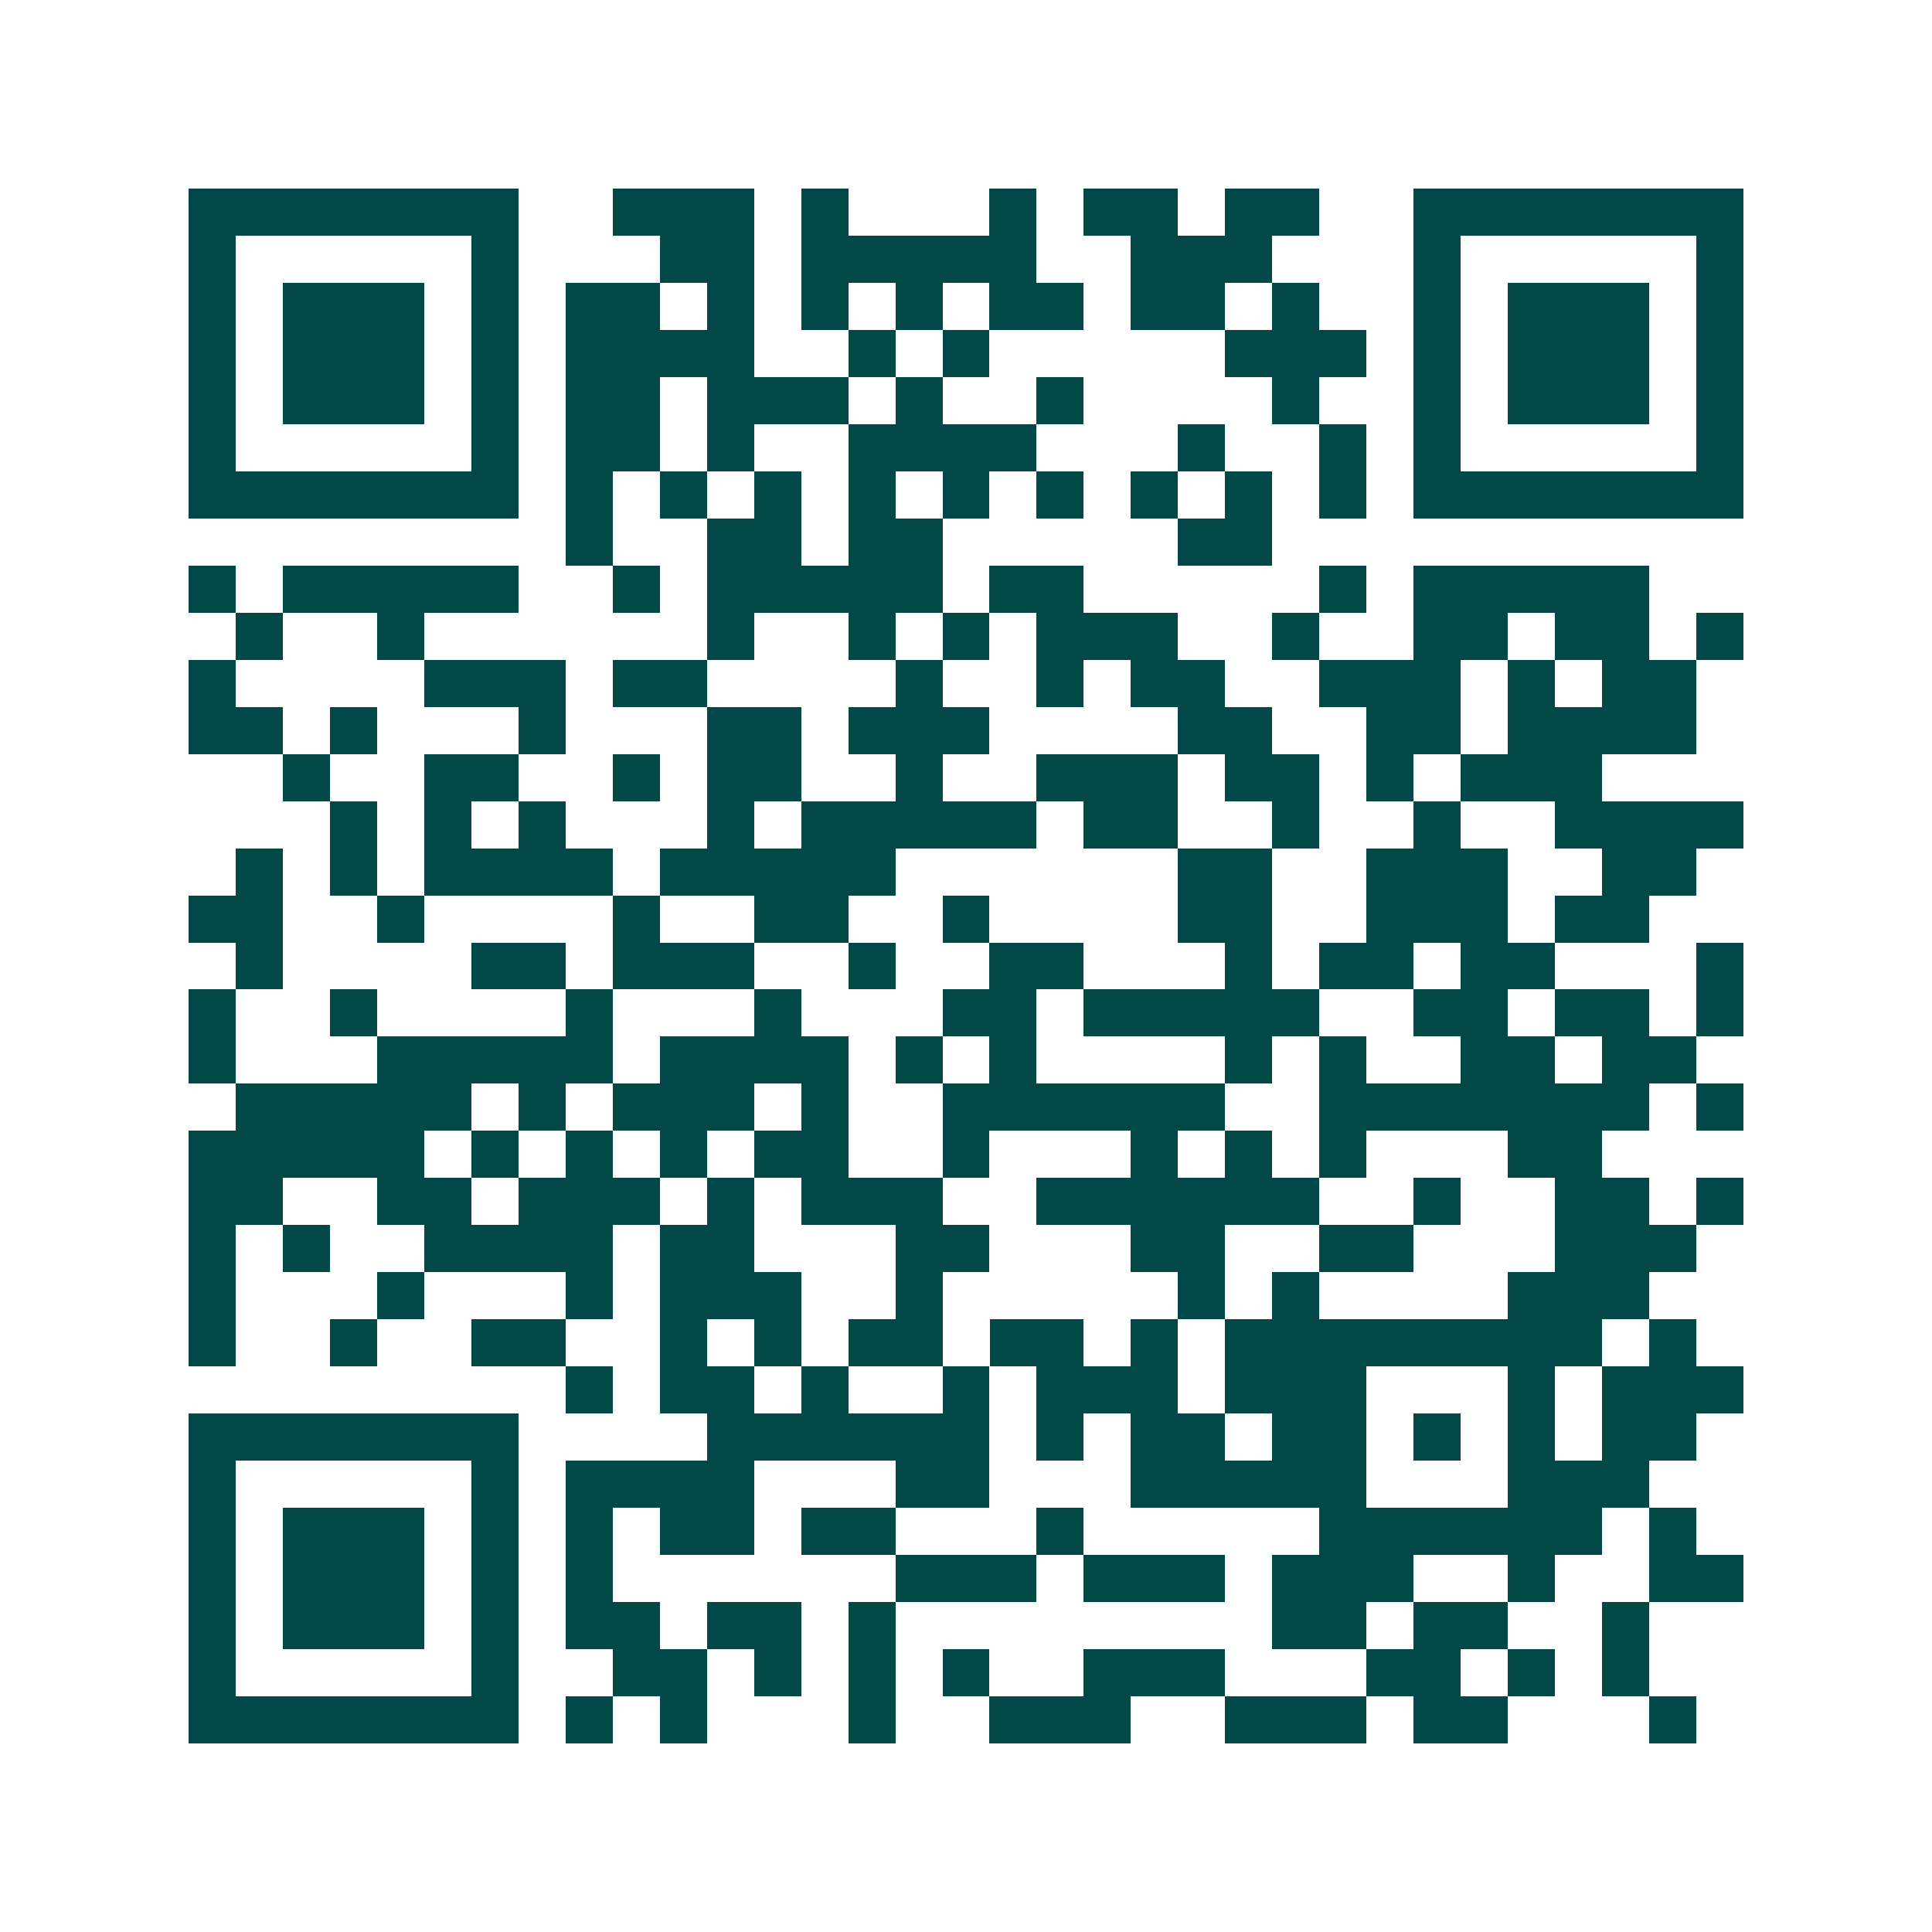 <svg xmlns="http://www.w3.org/2000/svg" width="200" height="200" viewBox="0 0 41 41" shape-rendering="crispEdges"><path fill="#ffffff" d="M0 0h41v41H0z"/><path stroke="#014847" d="M4 4.5h7m2 0h3m1 0h1m3 0h1m1 0h2m1 0h2m2 0h7M4 5.5h1m5 0h1m3 0h2m1 0h5m2 0h3m3 0h1m5 0h1M4 6.5h1m1 0h3m1 0h1m1 0h2m1 0h1m1 0h1m1 0h1m1 0h2m1 0h2m1 0h1m2 0h1m1 0h3m1 0h1M4 7.5h1m1 0h3m1 0h1m1 0h4m2 0h1m1 0h1m5 0h3m1 0h1m1 0h3m1 0h1M4 8.5h1m1 0h3m1 0h1m1 0h2m1 0h3m1 0h1m2 0h1m4 0h1m2 0h1m1 0h3m1 0h1M4 9.5h1m5 0h1m1 0h2m1 0h1m2 0h4m3 0h1m2 0h1m1 0h1m5 0h1M4 10.5h7m1 0h1m1 0h1m1 0h1m1 0h1m1 0h1m1 0h1m1 0h1m1 0h1m1 0h1m1 0h7M12 11.5h1m2 0h2m1 0h2m5 0h2M4 12.5h1m1 0h5m2 0h1m1 0h5m1 0h2m5 0h1m1 0h5M5 13.5h1m2 0h1m6 0h1m2 0h1m1 0h1m1 0h3m2 0h1m2 0h2m1 0h2m1 0h1M4 14.5h1m4 0h3m1 0h2m4 0h1m2 0h1m1 0h2m2 0h3m1 0h1m1 0h2M4 15.5h2m1 0h1m3 0h1m3 0h2m1 0h3m4 0h2m2 0h2m1 0h4M6 16.5h1m2 0h2m2 0h1m1 0h2m2 0h1m2 0h3m1 0h2m1 0h1m1 0h3M7 17.5h1m1 0h1m1 0h1m3 0h1m1 0h5m1 0h2m2 0h1m2 0h1m2 0h4M5 18.5h1m1 0h1m1 0h4m1 0h5m6 0h2m2 0h3m2 0h2M4 19.5h2m2 0h1m4 0h1m2 0h2m2 0h1m4 0h2m2 0h3m1 0h2M5 20.5h1m4 0h2m1 0h3m2 0h1m2 0h2m3 0h1m1 0h2m1 0h2m3 0h1M4 21.5h1m2 0h1m4 0h1m3 0h1m3 0h2m1 0h5m2 0h2m1 0h2m1 0h1M4 22.5h1m3 0h5m1 0h4m1 0h1m1 0h1m4 0h1m1 0h1m2 0h2m1 0h2M5 23.5h5m1 0h1m1 0h3m1 0h1m2 0h6m2 0h7m1 0h1M4 24.5h5m1 0h1m1 0h1m1 0h1m1 0h2m2 0h1m3 0h1m1 0h1m1 0h1m3 0h2M4 25.5h2m2 0h2m1 0h3m1 0h1m1 0h3m2 0h6m2 0h1m2 0h2m1 0h1M4 26.5h1m1 0h1m2 0h4m1 0h2m3 0h2m3 0h2m2 0h2m3 0h3M4 27.5h1m3 0h1m3 0h1m1 0h3m2 0h1m5 0h1m1 0h1m4 0h3M4 28.5h1m2 0h1m2 0h2m2 0h1m1 0h1m1 0h2m1 0h2m1 0h1m1 0h8m1 0h1M12 29.5h1m1 0h2m1 0h1m2 0h1m1 0h3m1 0h3m3 0h1m1 0h3M4 30.5h7m4 0h6m1 0h1m1 0h2m1 0h2m1 0h1m1 0h1m1 0h2M4 31.5h1m5 0h1m1 0h4m3 0h2m3 0h5m3 0h3M4 32.5h1m1 0h3m1 0h1m1 0h1m1 0h2m1 0h2m3 0h1m5 0h6m1 0h1M4 33.5h1m1 0h3m1 0h1m1 0h1m6 0h3m1 0h3m1 0h3m2 0h1m2 0h2M4 34.5h1m1 0h3m1 0h1m1 0h2m1 0h2m1 0h1m8 0h2m1 0h2m2 0h1M4 35.5h1m5 0h1m2 0h2m1 0h1m1 0h1m1 0h1m2 0h3m3 0h2m1 0h1m1 0h1M4 36.5h7m1 0h1m1 0h1m3 0h1m2 0h3m2 0h3m1 0h2m3 0h1"/></svg>
